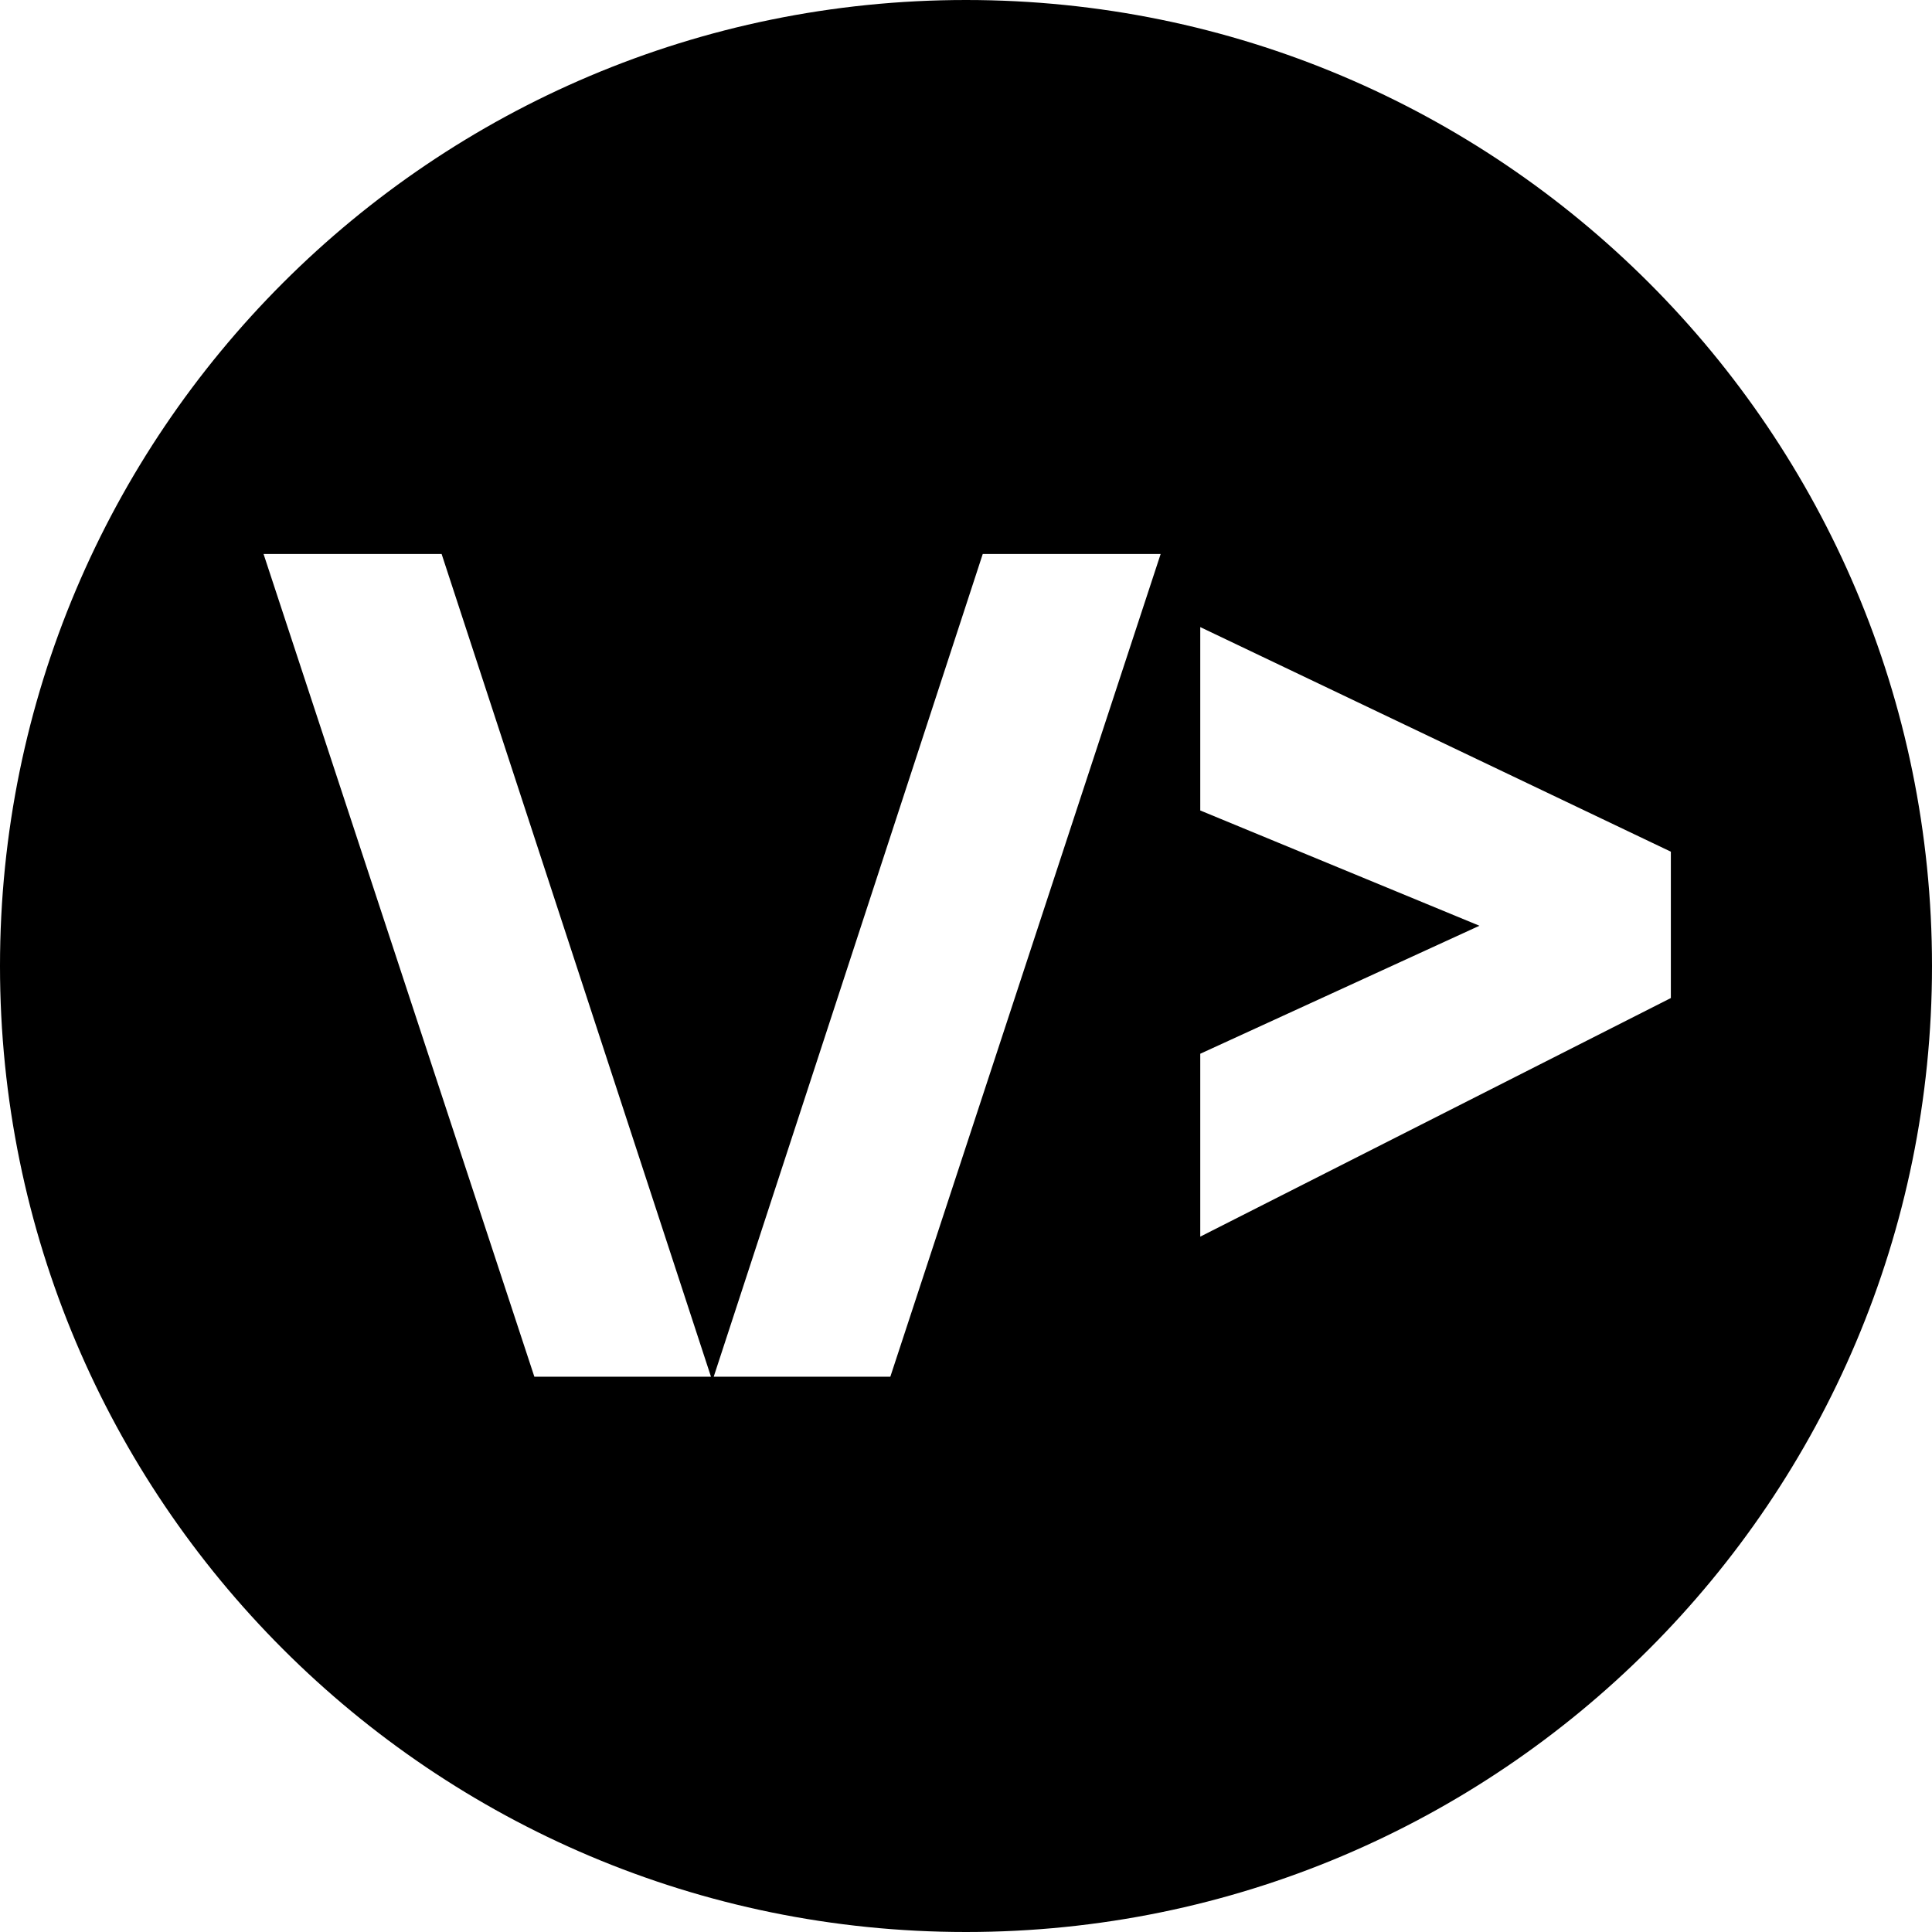 <svg
  xmlns="http://www.w3.org/2000/svg"
  preserveAspectRatio="xMaxYMax"
  viewBox="0 0 1200 1200"
  >
    <path
        d="M600 1200C268.6 1200 0 931.4 0 600 0 268.6 268.6 0 600 0 931.4 0 1200 268.6 1200 600 1200 931.4 931.4 1200 600 1200ZM274.3 344.1L163.7 344.1 331.9 855.1 441.6 855.1 274.3 344.1ZM610.4 344.1L443.3 855.1 553 855.1 720.9 344.1 610.4 344.1ZM745.5 389.5L745.5 503.4 918.9 575 745.5 654.5 745.5 768.1 1037.8 619.9 1037.8 529 745.5 389.5Z"
    ></path>
  
    <style>
        path { fill: #000; }
        @media (prefers-color-scheme: dark) {
            path { fill: #FFF; }
        }
    </style>
</svg>
